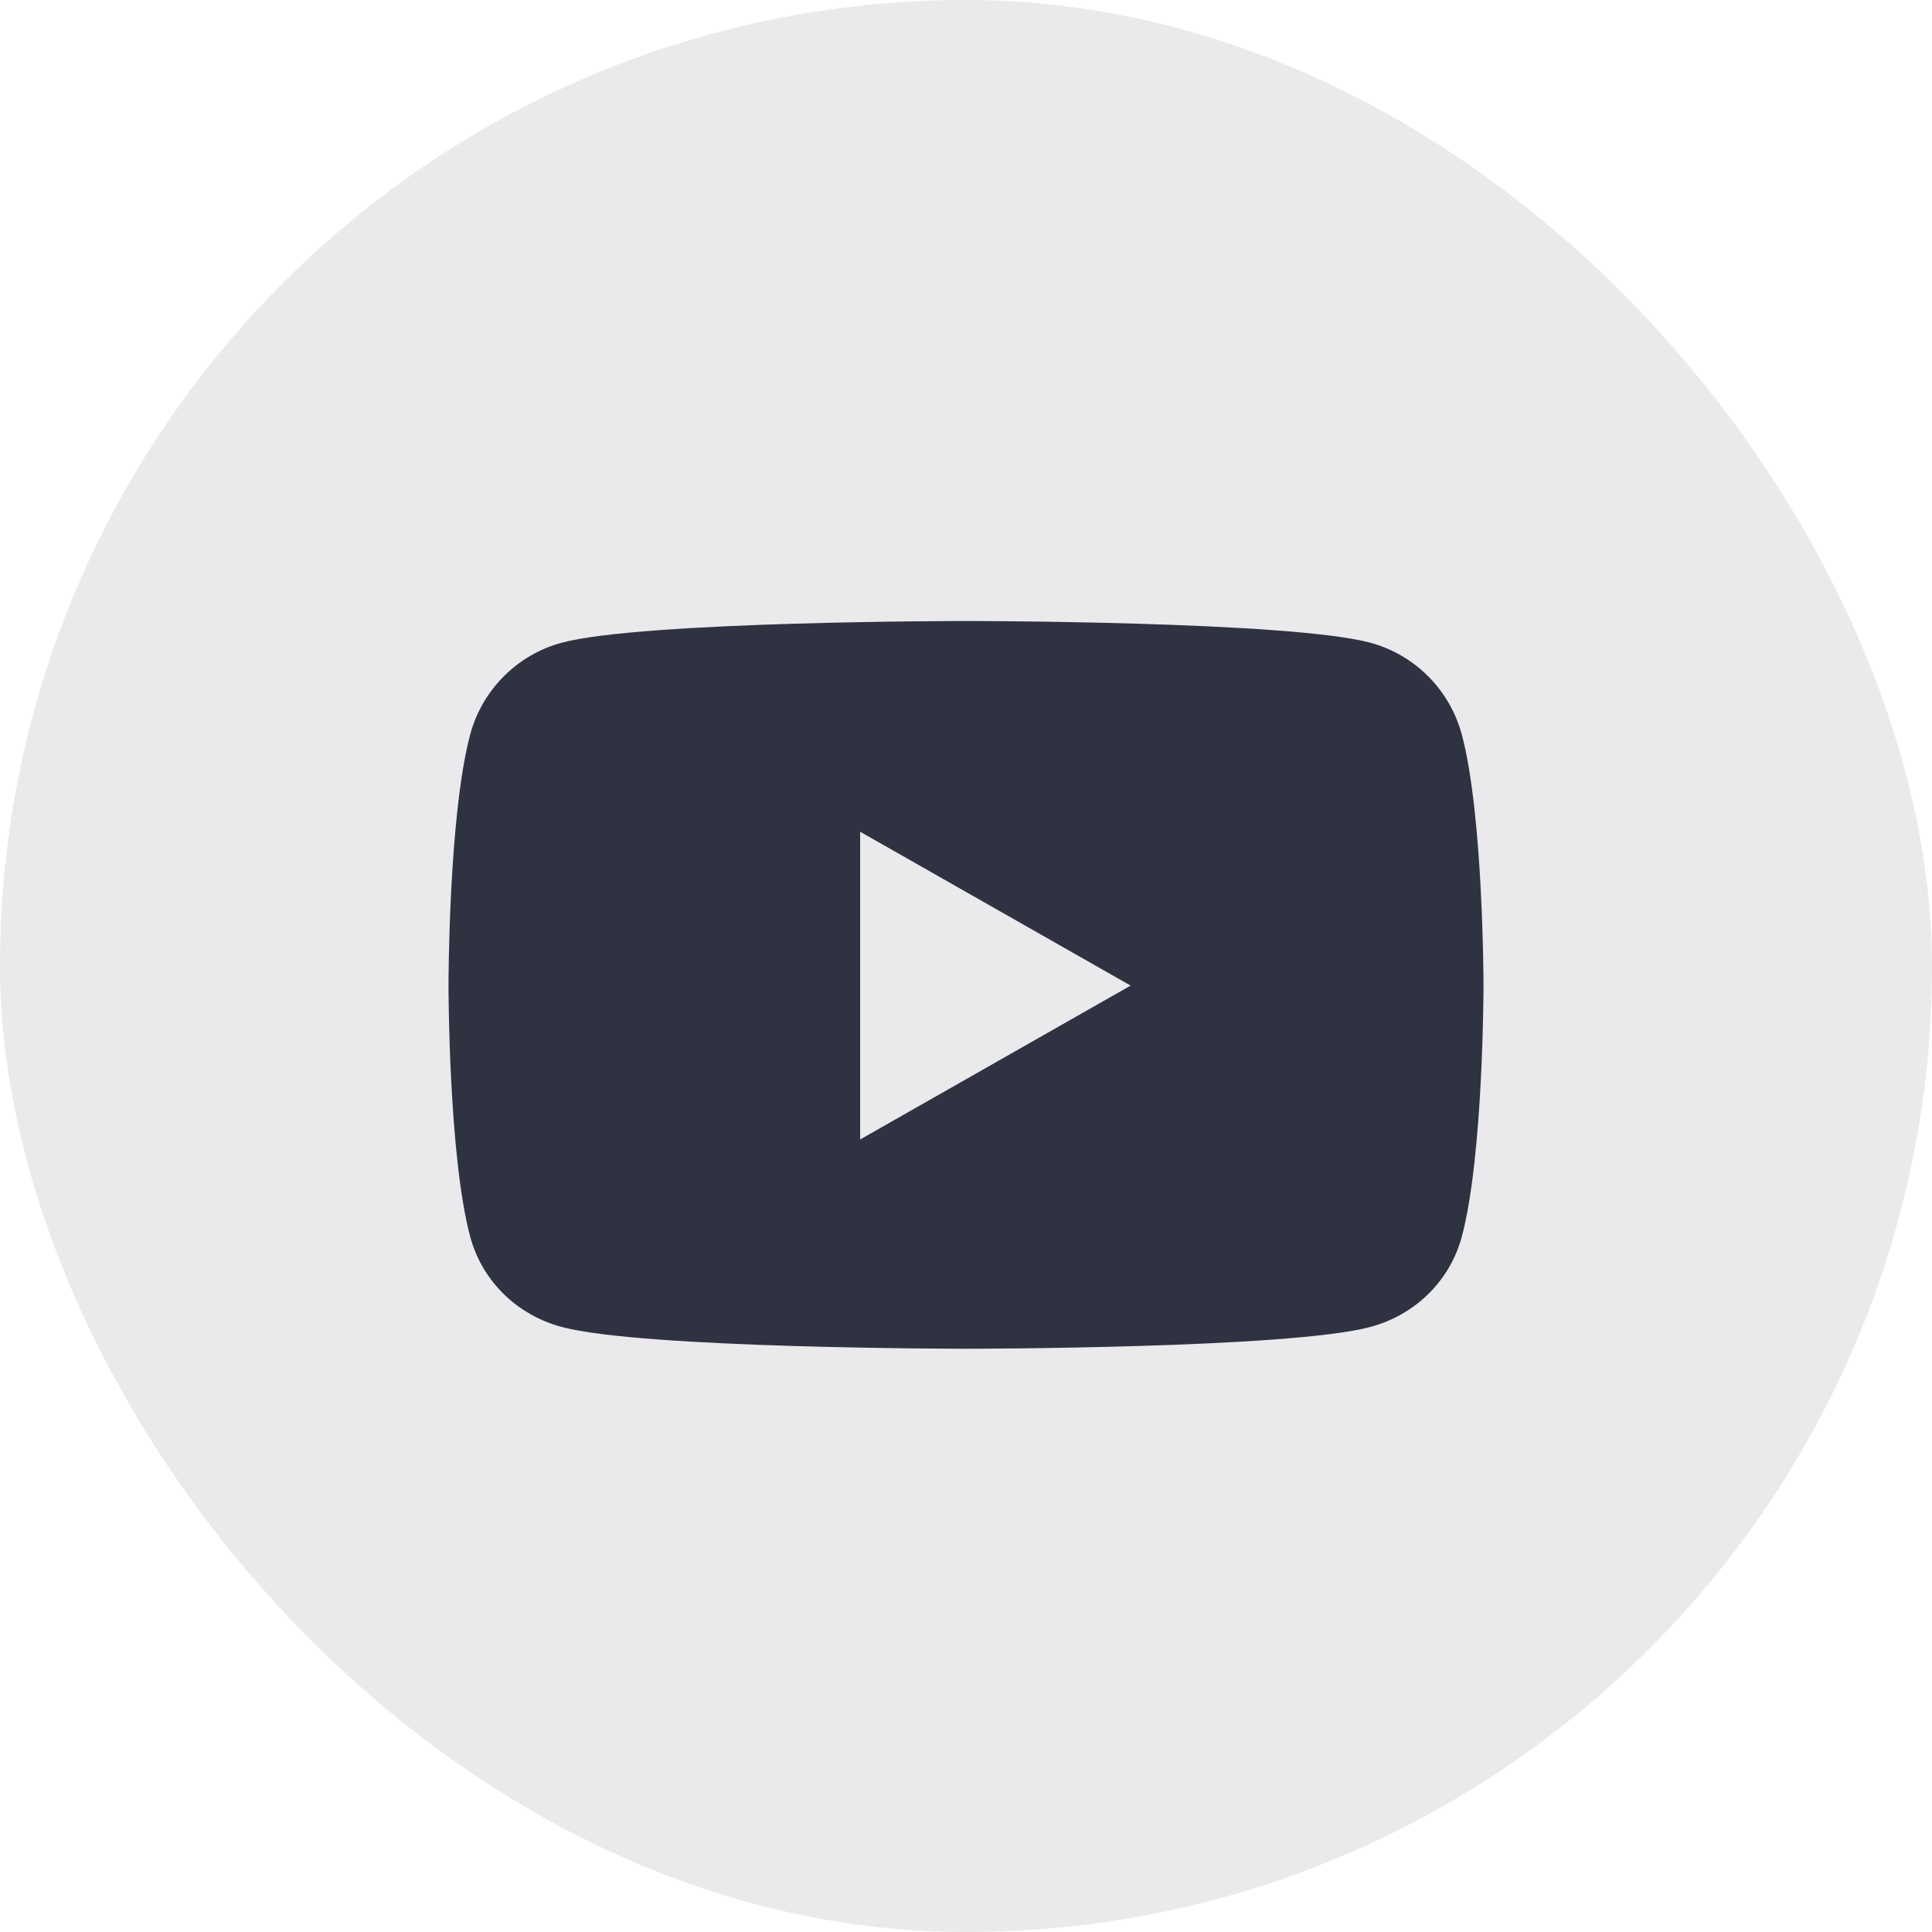 <svg xmlns="http://www.w3.org/2000/svg" width="28" height="28" viewBox="0 0 28 28" fill="none"><rect width="28" height="28" rx="14" fill="#EAEAEC"></rect><path d="M21.187 10.65C21.014 10.001 20.506 9.489 19.86 9.315C18.691 9 14 9 14 9C14 9 9.309 9 8.14 9.315C7.494 9.489 6.986 10.001 6.813 10.65C6.5 11.828 6.5 14.284 6.5 14.284C6.5 14.284 6.5 16.741 6.813 17.918C6.986 18.567 7.494 19.058 8.14 19.231C9.309 19.547 14 19.547 14 19.547C14 19.547 18.691 19.547 19.86 19.231C20.506 19.058 21.014 18.567 21.187 17.918C21.5 16.741 21.5 14.284 21.5 14.284C21.5 14.284 21.5 11.828 21.187 10.65ZM12.466 16.514V12.054L16.386 14.284L12.466 16.514Z" fill="#2F3241"></path></svg>